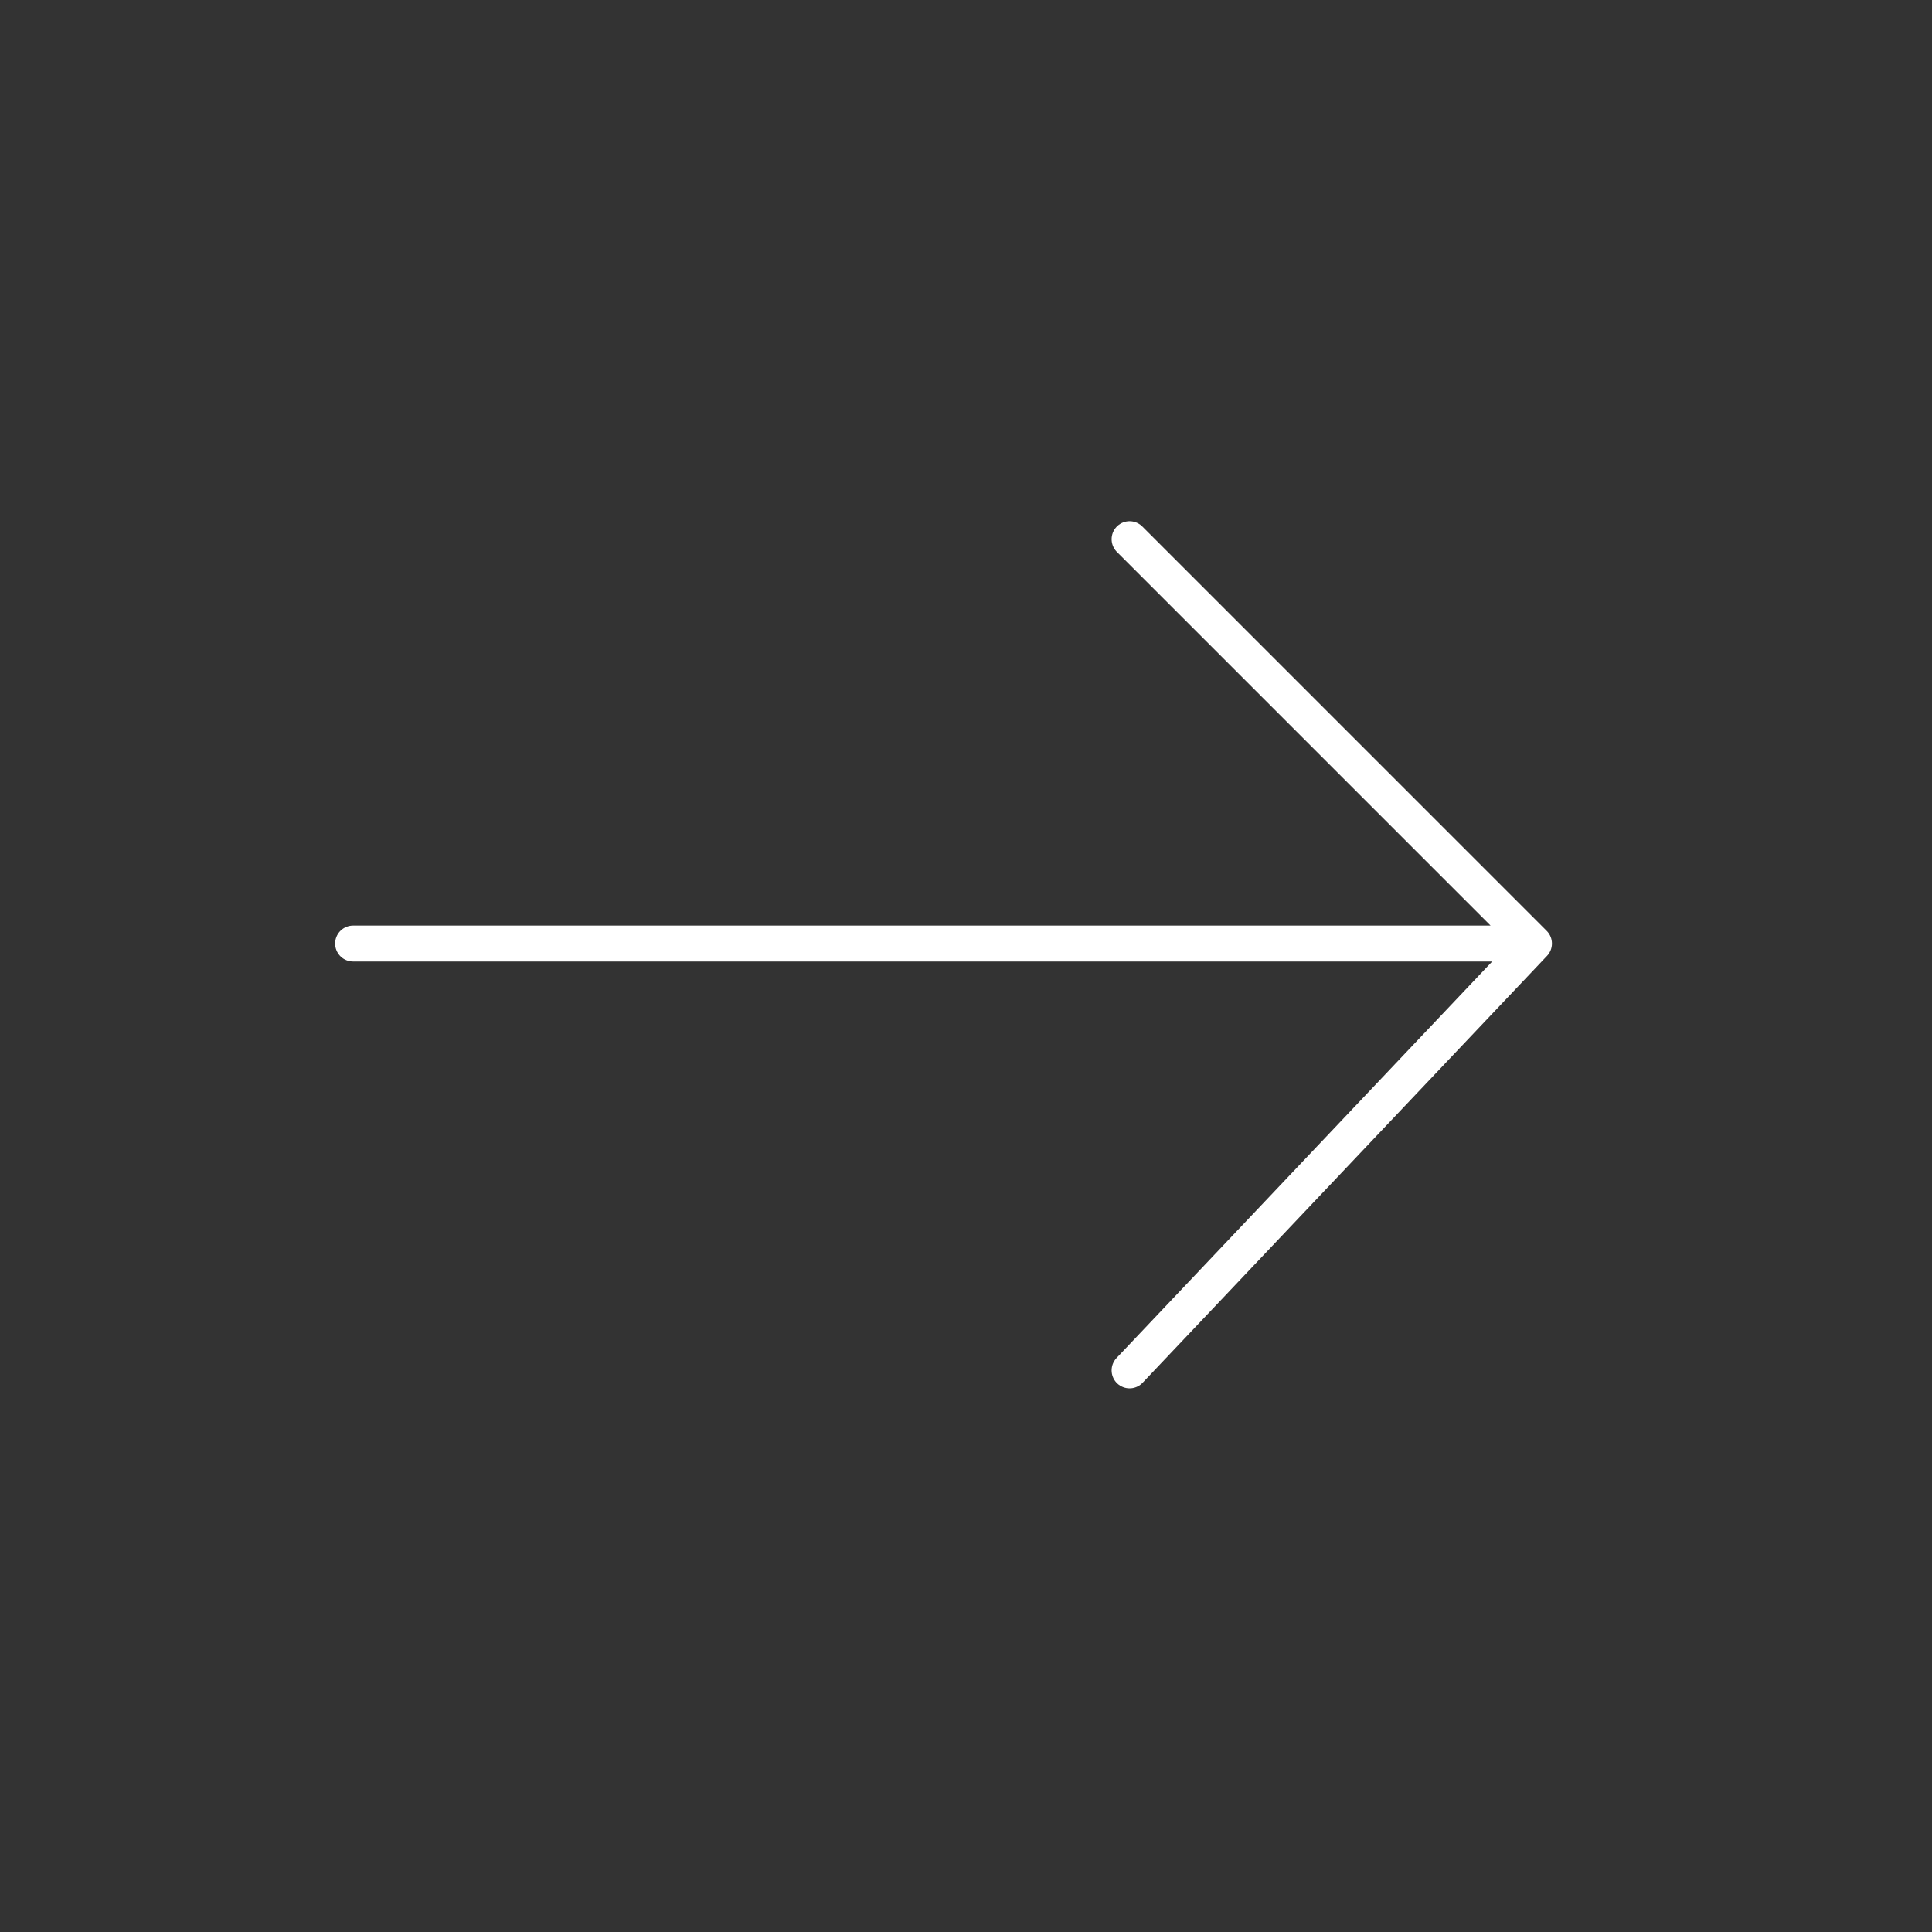 <svg width="43" height="43" viewBox="0 0 43 43" fill="none" xmlns="http://www.w3.org/2000/svg">
<rect x="0" y="0" width="43" height="43" fill="#333333" stroke="none"/>
<path d="M25.141 12L34.141 21M34.141 21L25.141 30.5M34.141 21H7.859" stroke="white" stroke-width="0.8" stroke-linecap="round" stroke-linejoin="round"/>
</svg>
